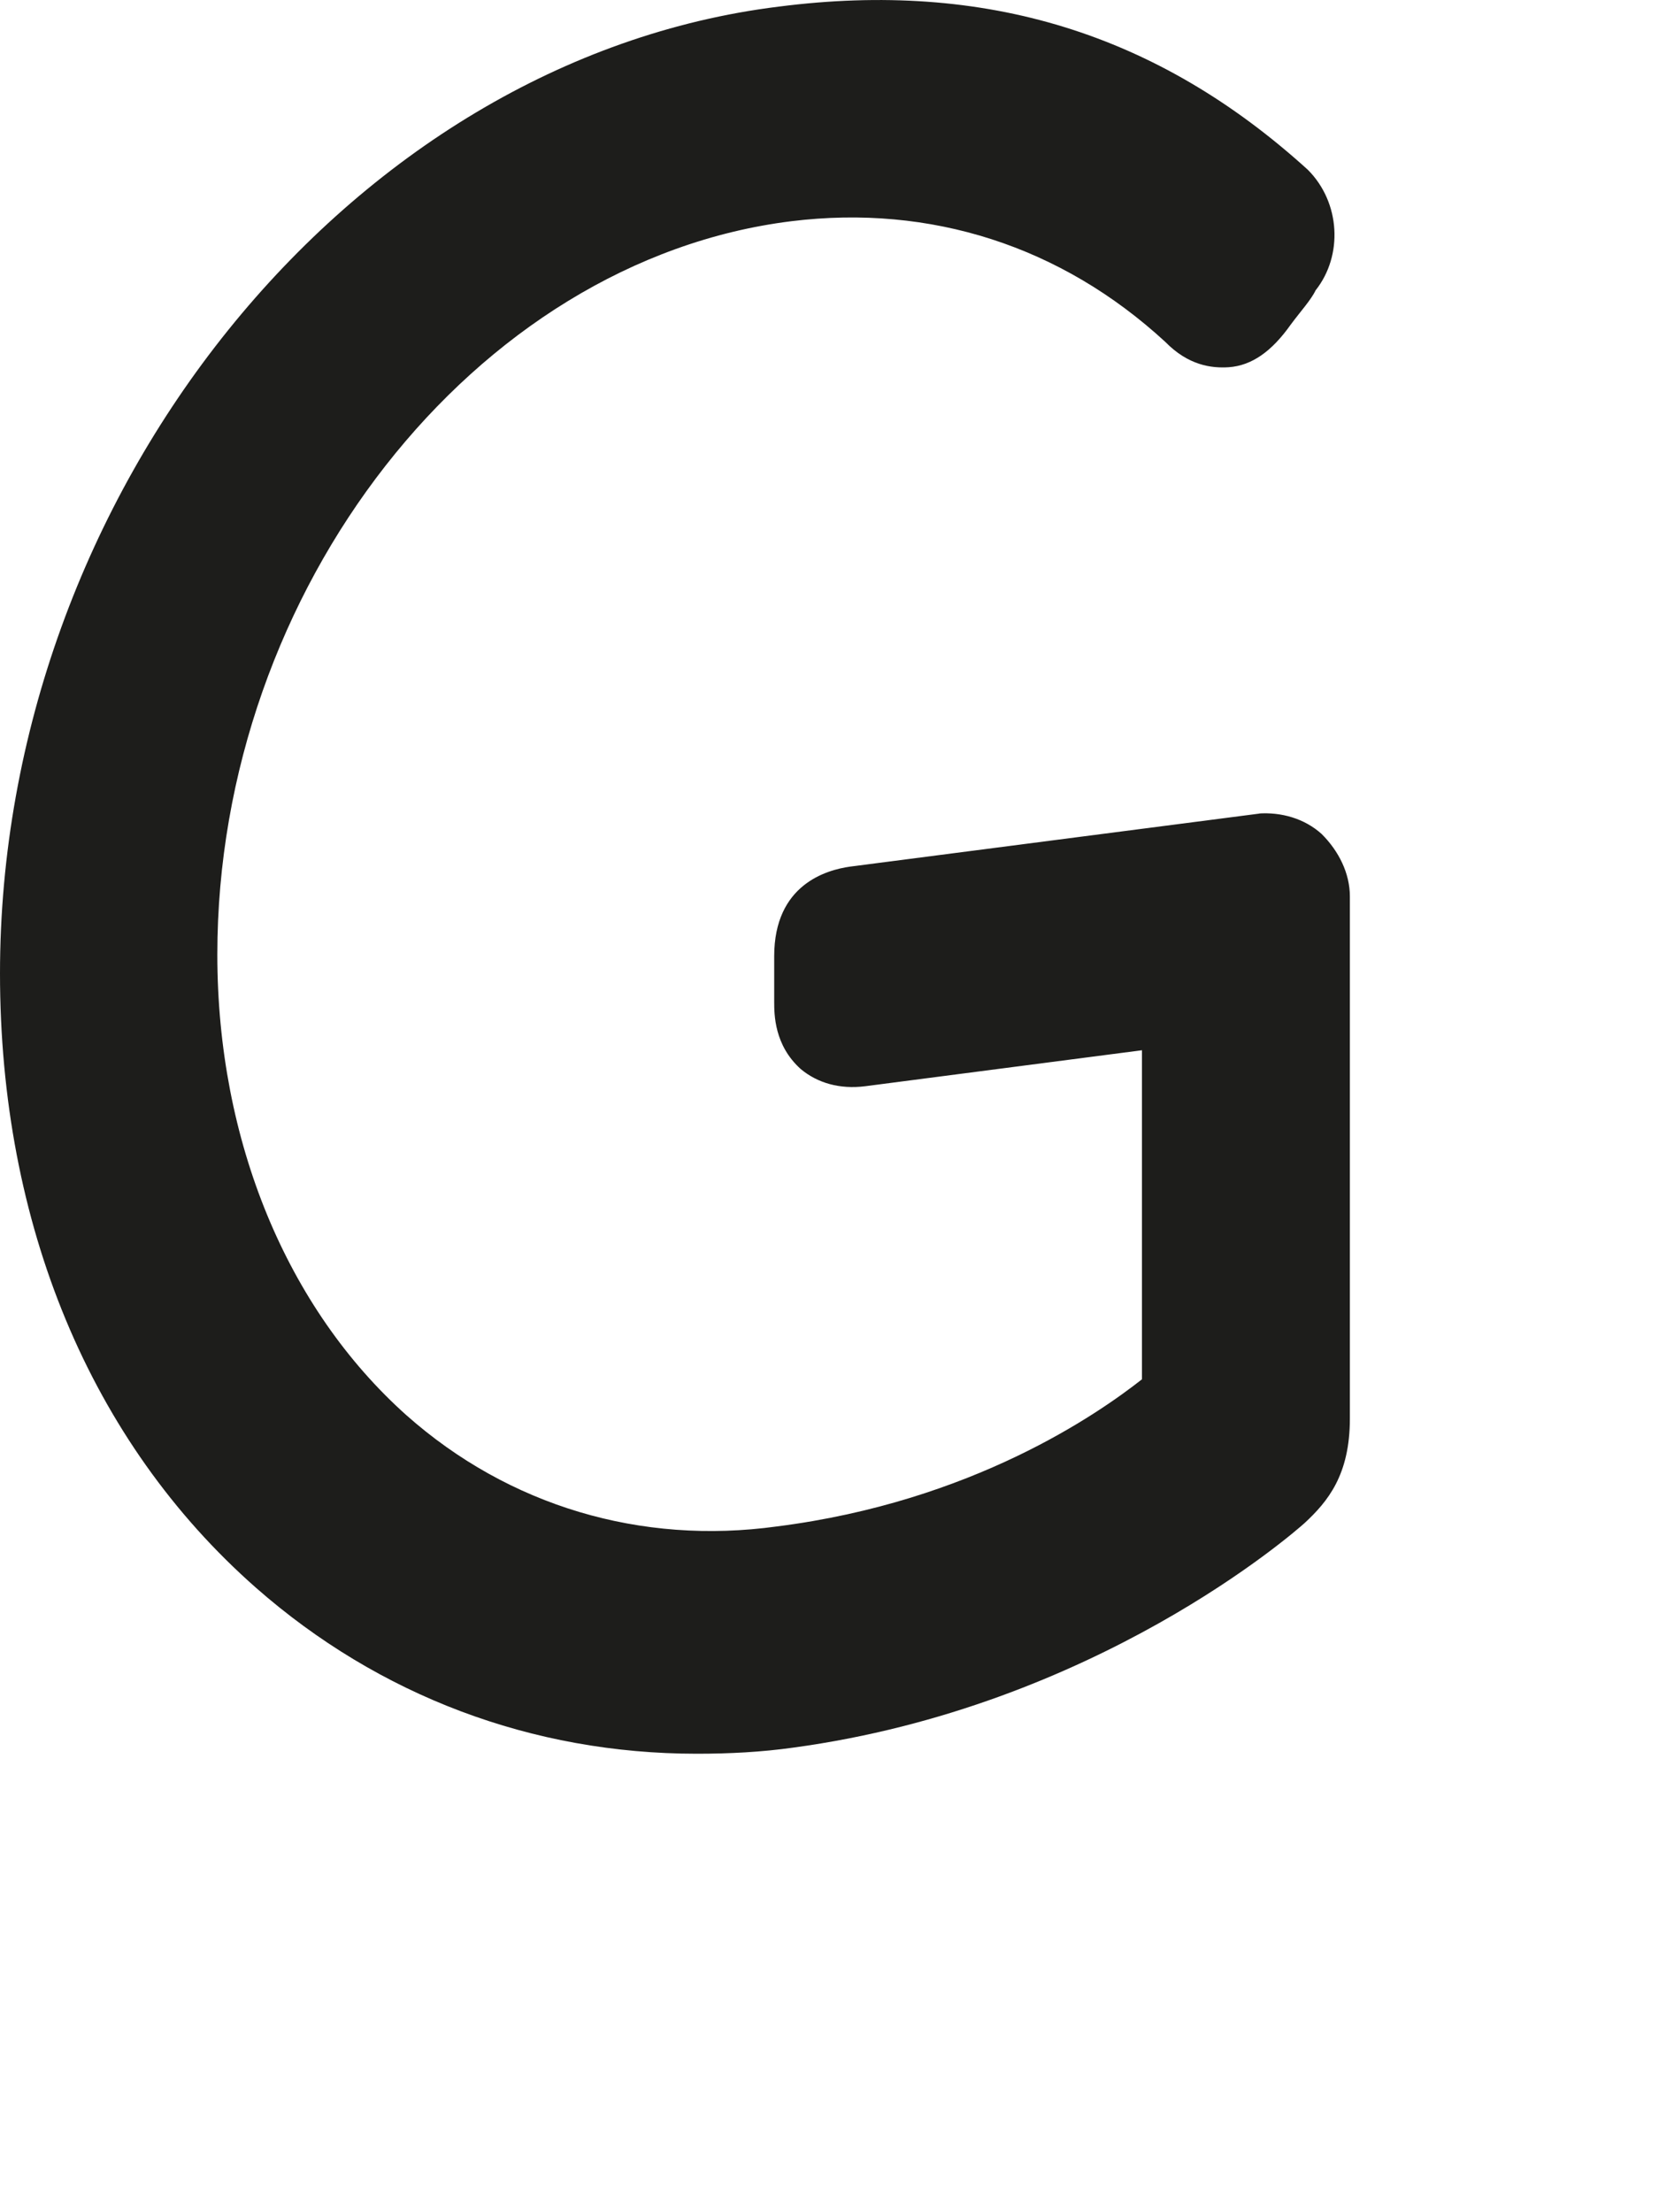 <?xml version="1.0" encoding="utf-8"?>
<svg xmlns="http://www.w3.org/2000/svg" fill="none" height="100%" overflow="visible" preserveAspectRatio="none" style="display: block;" viewBox="0 0 3 4" width="100%">
<path d="M2.278 1.471L1.537 1.567C1.495 1.573 1.4 1.599 1.4 1.729V1.811C1.4 1.834 1.4 1.89 1.448 1.933C1.478 1.958 1.518 1.97 1.565 1.964L2.065 1.899V2.494C1.986 2.556 1.759 2.715 1.405 2.76C1.159 2.794 0.92 2.723 0.735 2.559C0.519 2.366 0.393 2.063 0.393 1.726C0.393 1.066 0.858 0.471 1.431 0.4C1.683 0.369 1.919 0.445 2.107 0.618C2.149 0.661 2.191 0.666 2.222 0.664C2.264 0.661 2.3 0.635 2.334 0.587C2.351 0.564 2.371 0.542 2.379 0.525C2.429 0.462 2.424 0.366 2.365 0.307C2.093 0.06 1.781 -0.036 1.408 0.012C0.631 0.108 0 0.893 0 1.76C0 2.213 0.163 2.607 0.463 2.871C0.685 3.066 0.962 3.171 1.26 3.171C1.319 3.171 1.377 3.168 1.434 3.16C1.981 3.086 2.34 2.771 2.359 2.754C2.401 2.715 2.441 2.667 2.441 2.565V1.621C2.441 1.579 2.421 1.539 2.39 1.508C2.359 1.48 2.317 1.468 2.275 1.471H2.278Z" fill="#1D1D1B" id="Vector"/>
</svg>